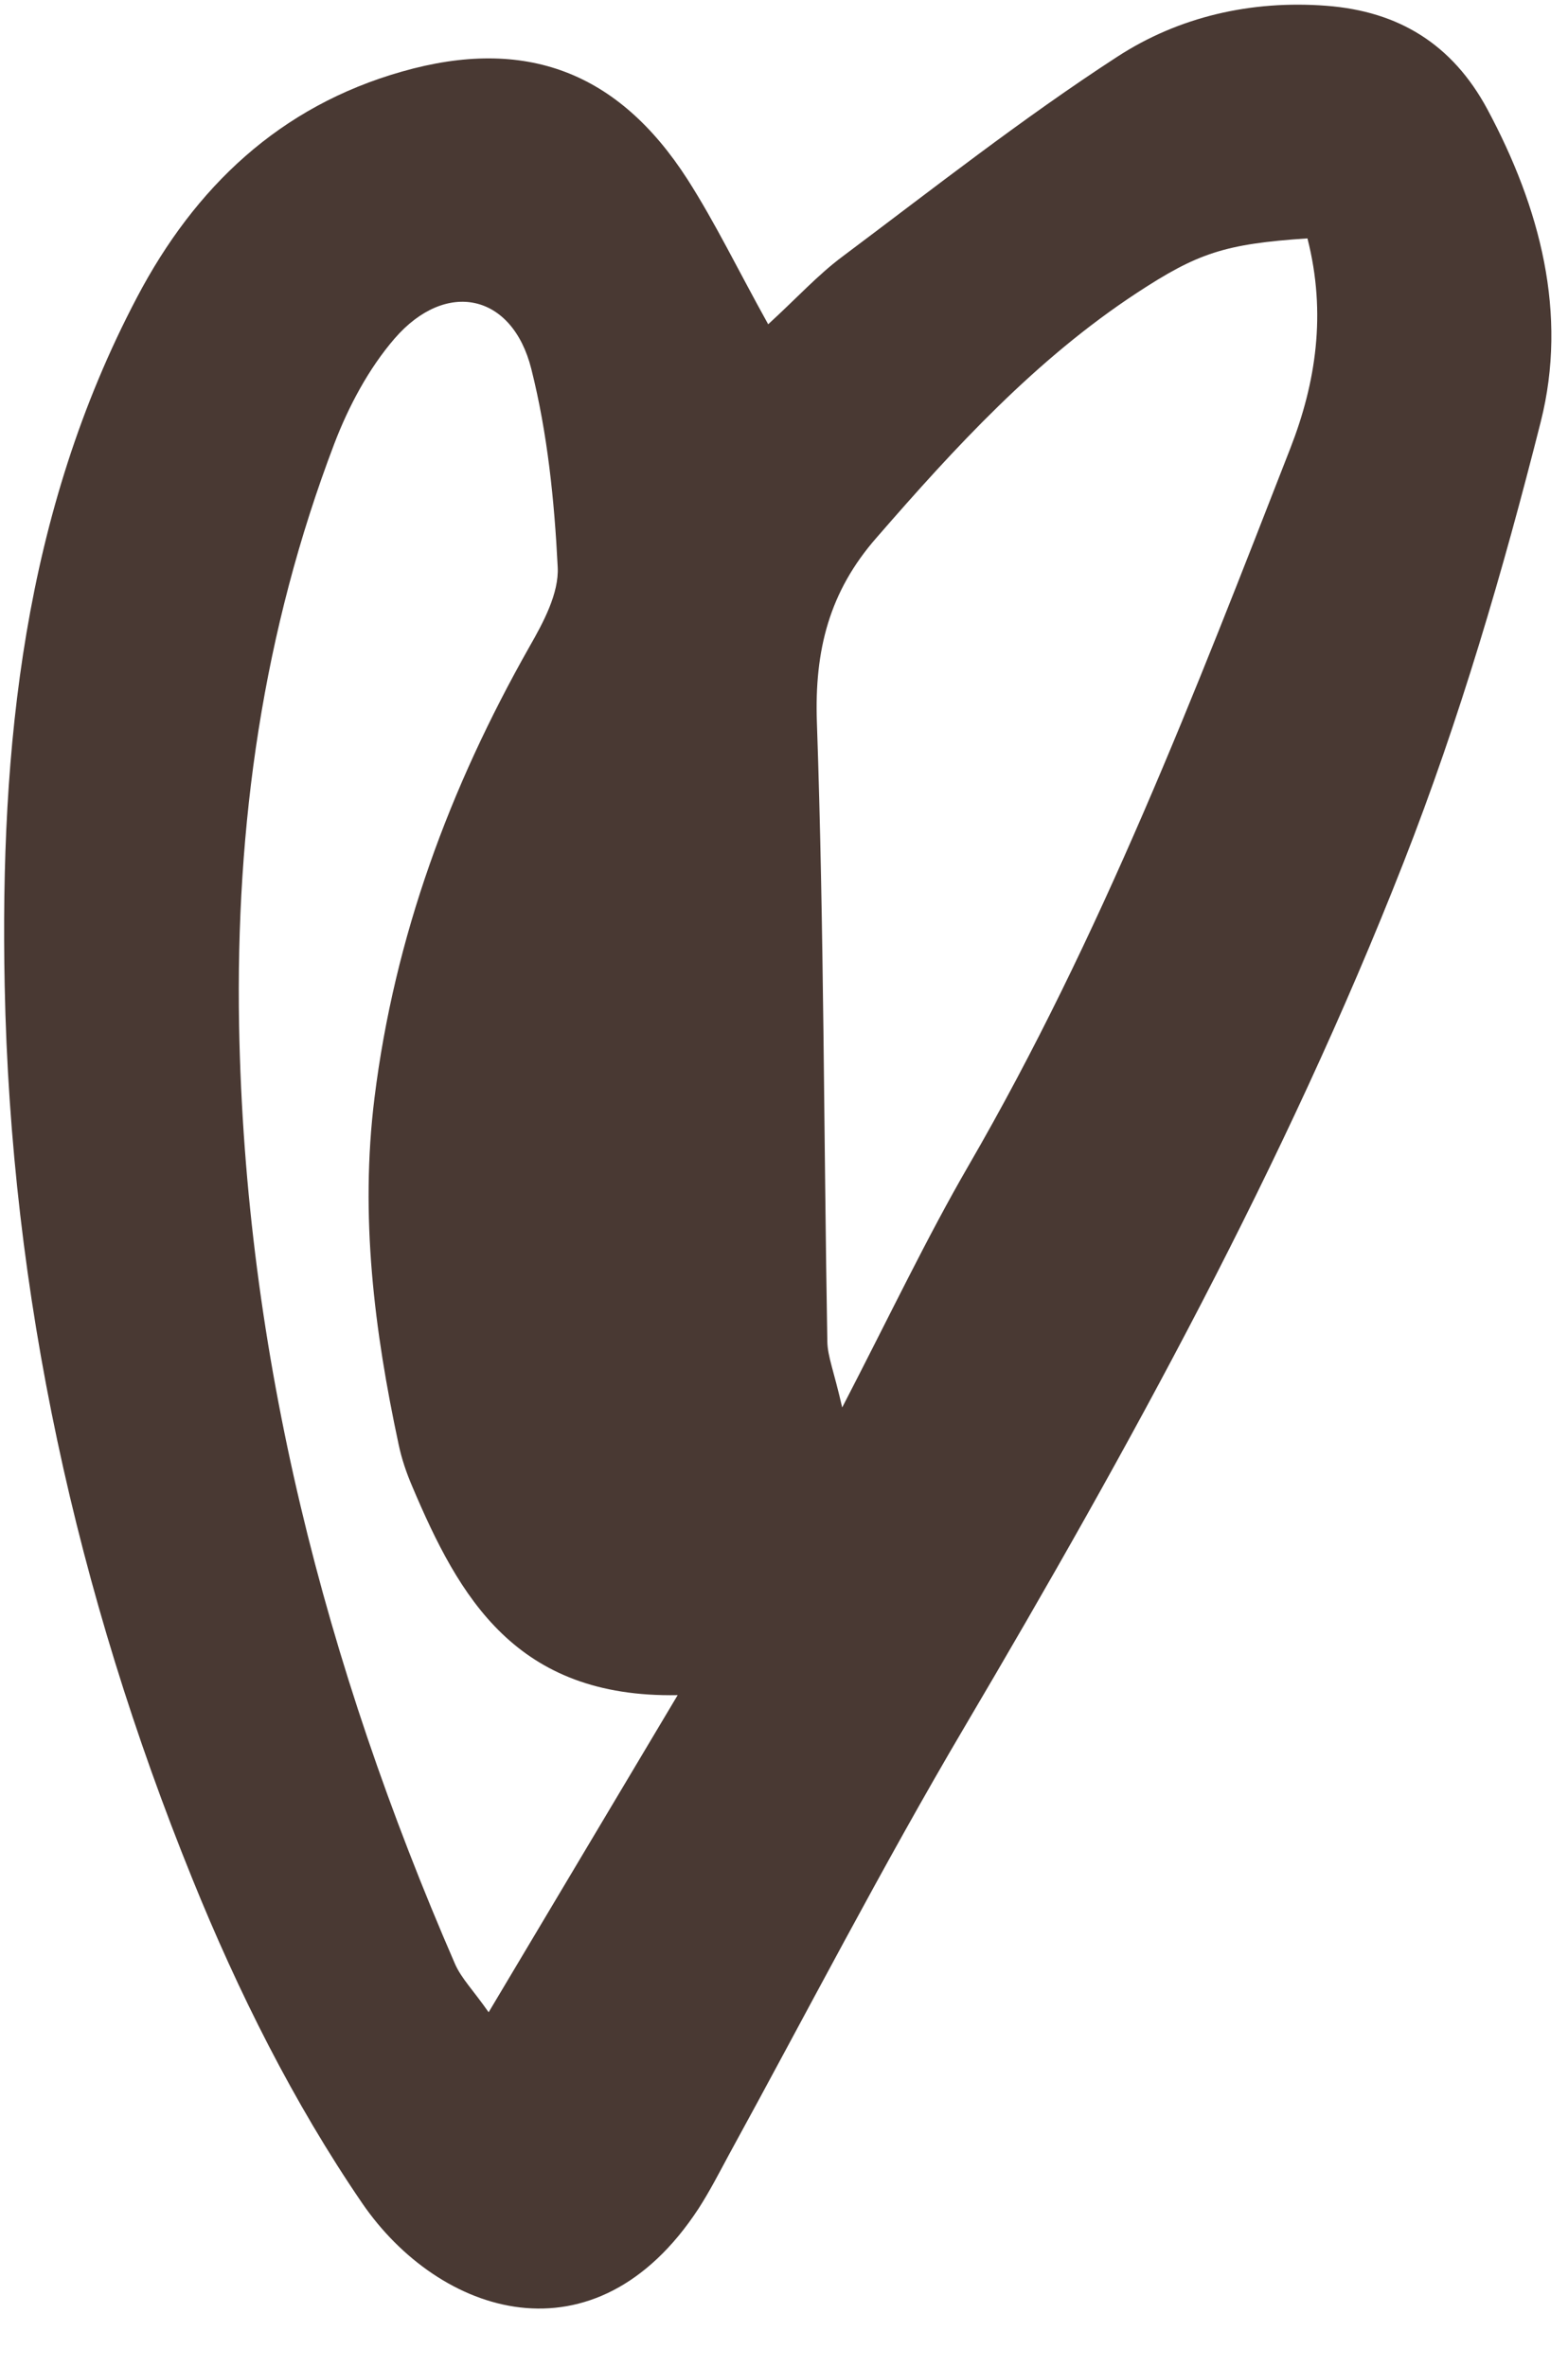 <?xml version="1.0" encoding="UTF-8" standalone="no"?><svg xmlns="http://www.w3.org/2000/svg" xmlns:xlink="http://www.w3.org/1999/xlink" fill="#493933" height="859.9" preserveAspectRatio="xMidYMid meet" version="1" viewBox="-1.5 -1.7 569.9 859.9" width="569.9" zoomAndPan="magnify"><g id="change1_1"><path d="M539.1,38c-12.7-23.6-32.2-35.6-58.5-37.6c-27.4-2.1-53.7,4-76,18.5c-34.5,22.4-66.9,47.9-99.9,72.6 c-9,6.7-16.6,15.1-27,24.6c-11-19.8-19.2-36.8-29.3-52.6c-25.2-39.2-59-52-103.8-39.2c-44.4,12.6-75.2,41.9-96.3,82 C7,184.7-1.5,269.8,0.2,356.2C2.4,468.5,26.3,577,68.4,680.8c16.6,41,36.8,81.4,61.7,117.8c28,40.9,84.6,59.6,122.3,2 c4-6.2,7.4-12.8,10.9-19.3c28.5-52,55.7-104.7,85.8-155.7c59.8-101.3,116.5-204.3,159.5-313.9c20.4-52,36.2-106,49.9-160.2 C568.4,112.3,558.3,73.8,539.1,38z M176.1,729.3c-5.6-8-9.9-12.3-12.2-17.5C116.6,603,87.6,490.4,85.4,370.9 c-1.3-73.1,8.7-143.4,34.6-211.4c5.2-13.6,12.5-27.3,21.9-38.2c18.7-21.6,42.8-16.4,49.7,11c5.9,23.4,8.4,47.9,9.6,72 c0.5,9.5-5.2,20.1-10.3,29c-29,51.2-49,105.2-56.3,163.9c-5.3,42.8-0.1,84.4,8.8,125.9c1.1,5.2,2.8,10.2,4.9,15.1 c17.1,40.4,37.7,77,96.5,75.9L176.1,729.3z M467.5,161.1c-34.6,88.7-68.9,177.7-116.9,260.5c-15.3,26.4-28.4,54-46,88 c-3-13.2-5.3-18.5-5.4-23.9c-1.3-75-1.2-150.1-3.8-225.1c-0.9-26.1,4.5-47.4,21.7-67c28.6-32.9,57.9-64.8,94.6-88.9 c22-14.4,31.8-17.8,62-19.8C480.7,112.3,476.7,137.5,467.5,161.1z" fill="inherit"/></g></svg>